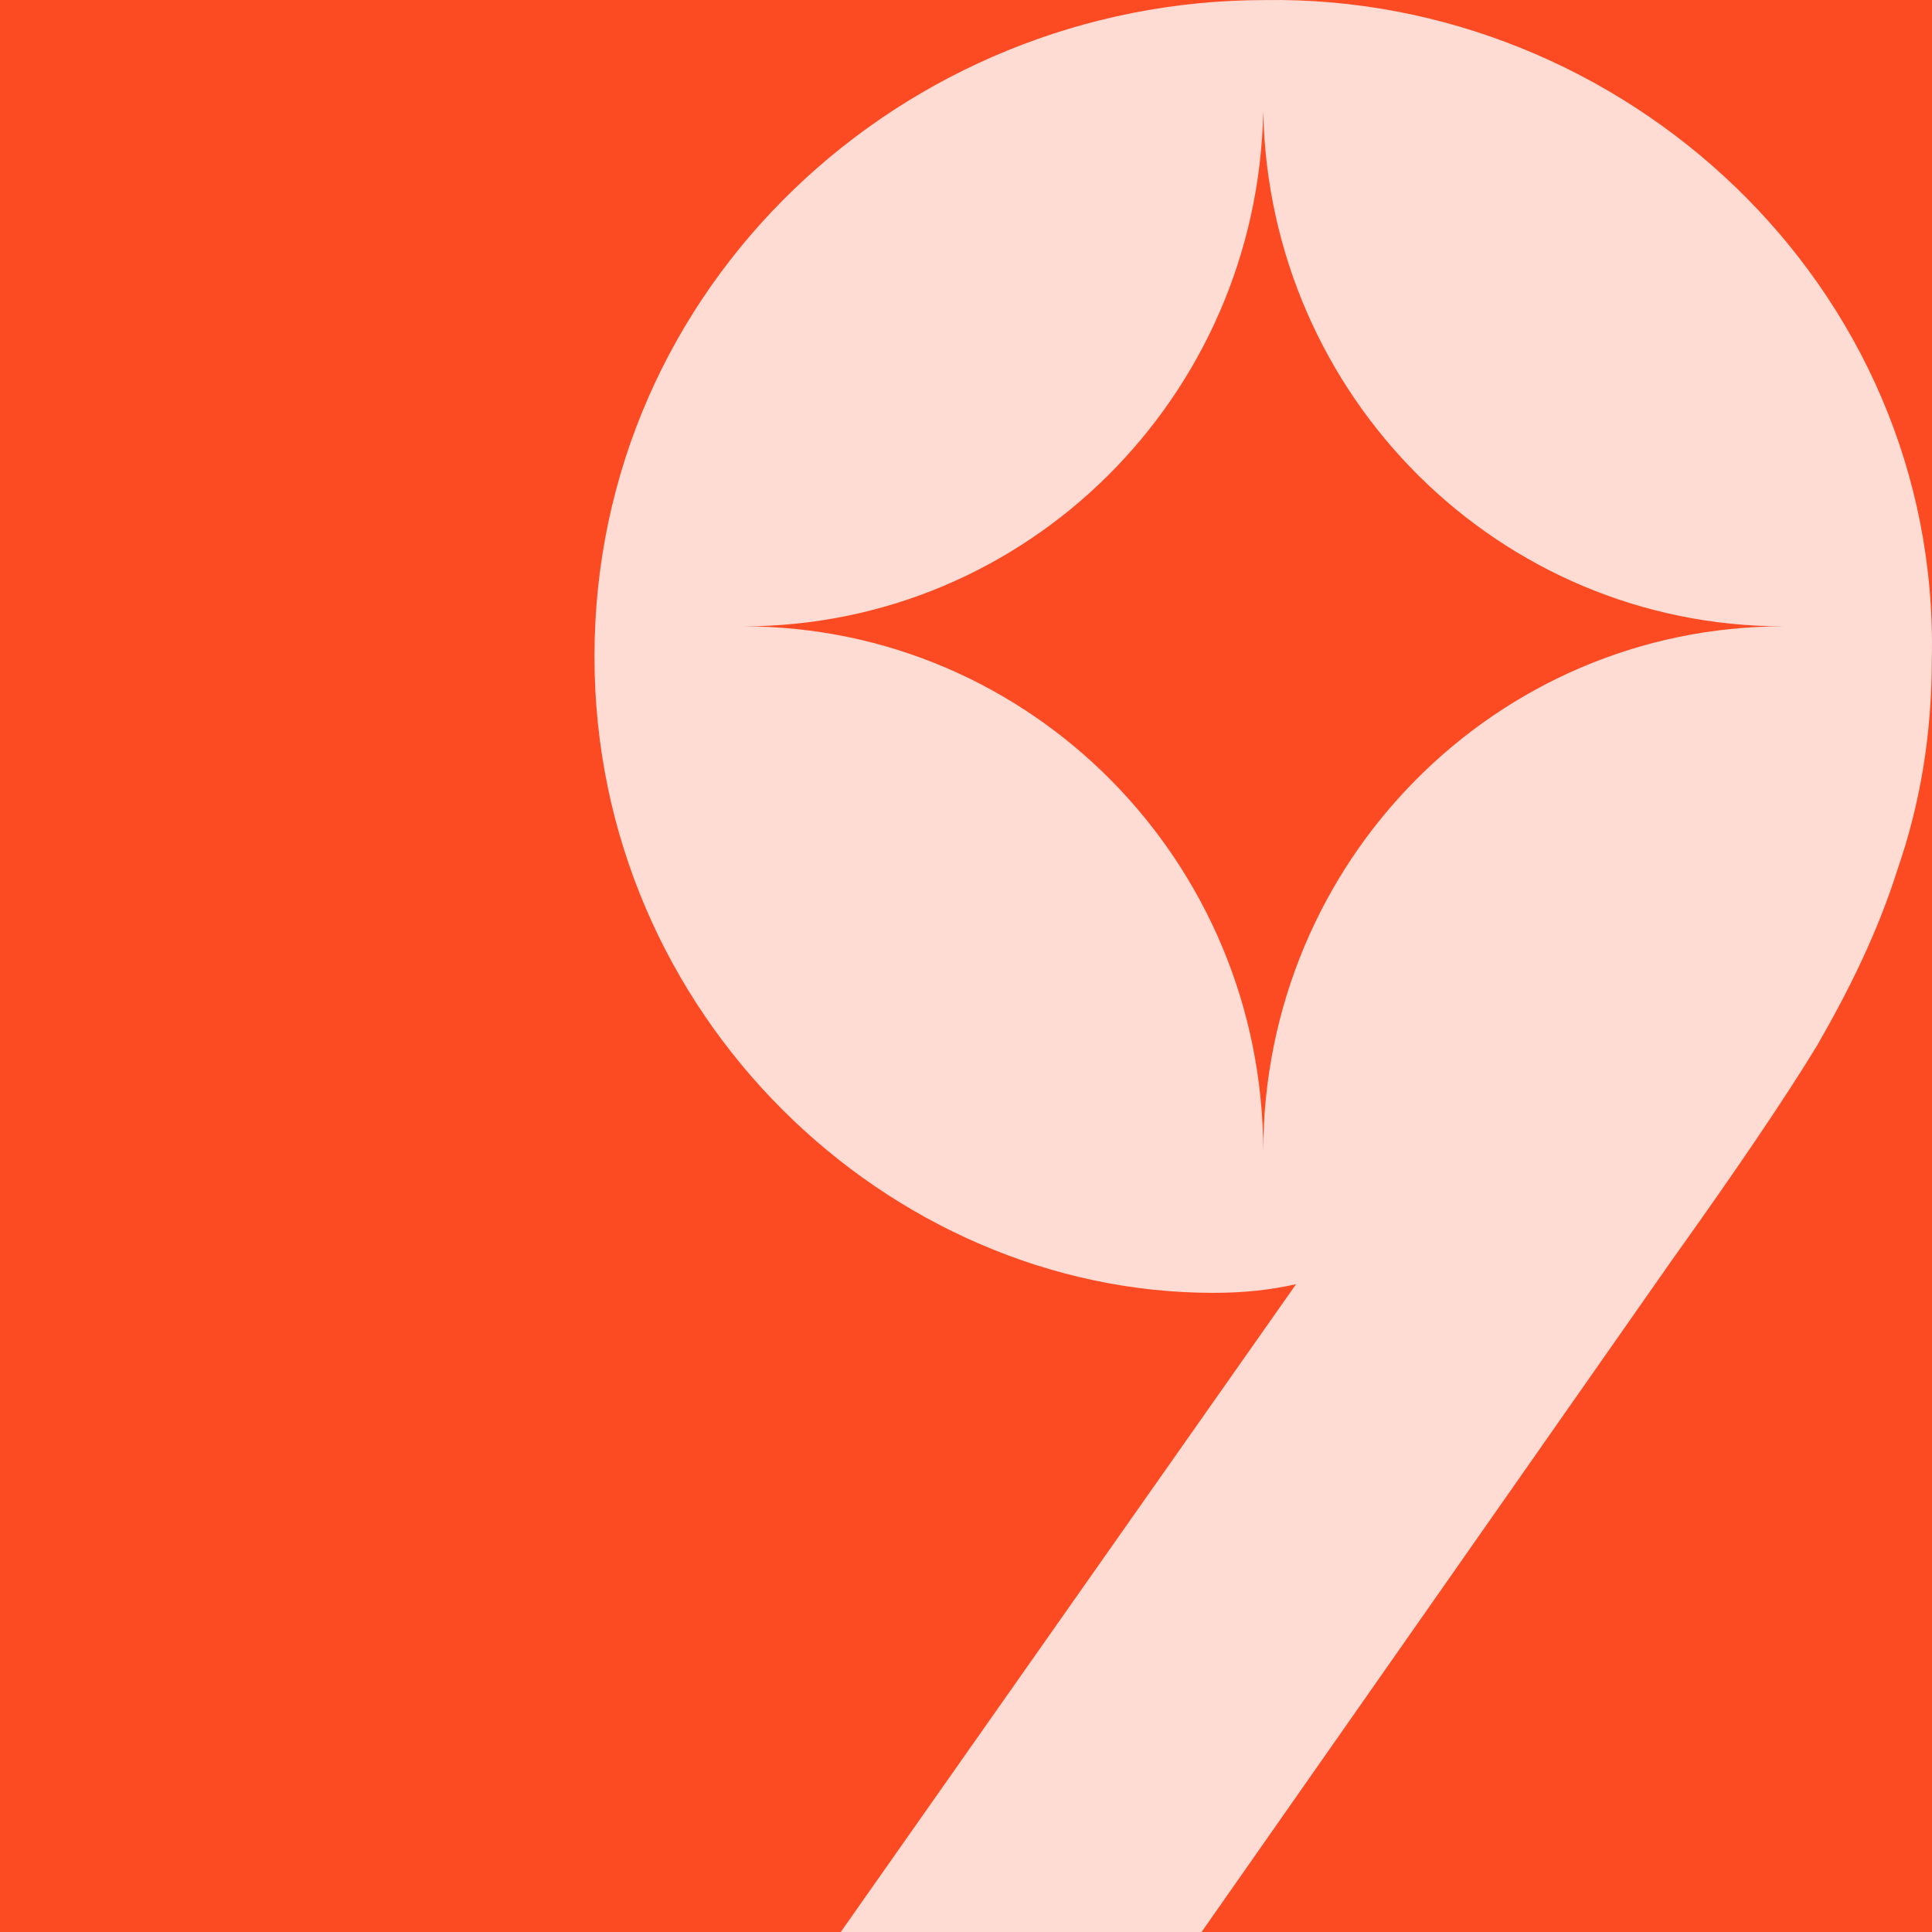 <svg width="52" height="52" viewBox="0 0 52 52" fill="none" xmlns="http://www.w3.org/2000/svg">
<g clip-path="url(#clip0_19072_730)">
<rect width="52" height="52" fill="#FC4A22"/>
<path fill-rule="evenodd" clip-rule="evenodd" d="M51.071 23.405C51.687 21.623 51.995 19.763 51.995 17.748C52.227 7.674 43.671 -0.153 34.036 0.002C24.324 0.002 16 7.674 16 17.671C16 27.357 23.939 34.797 32.649 34.797C33.497 34.797 34.19 34.719 34.884 34.564L22.629 52H32.34L44.981 33.944C46.754 31.464 48.064 29.527 48.912 28.132C49.76 26.66 50.531 25.11 51.071 23.405Z" fill="#FEDBD3"/>
<path d="M48 16.858C40.265 16.858 34 23.183 34 31C34 23.186 27.738 16.858 20 16.858C27.642 16.858 33.848 10.683 34 3C34.152 10.686 40.358 16.858 48 16.858Z" fill="#FC4A22"/>
</g>
<defs>
<clipPath id="clip0_19072_730">
<rect width="52" height="52" fill="white"/>
</clipPath>
</defs>
</svg>
